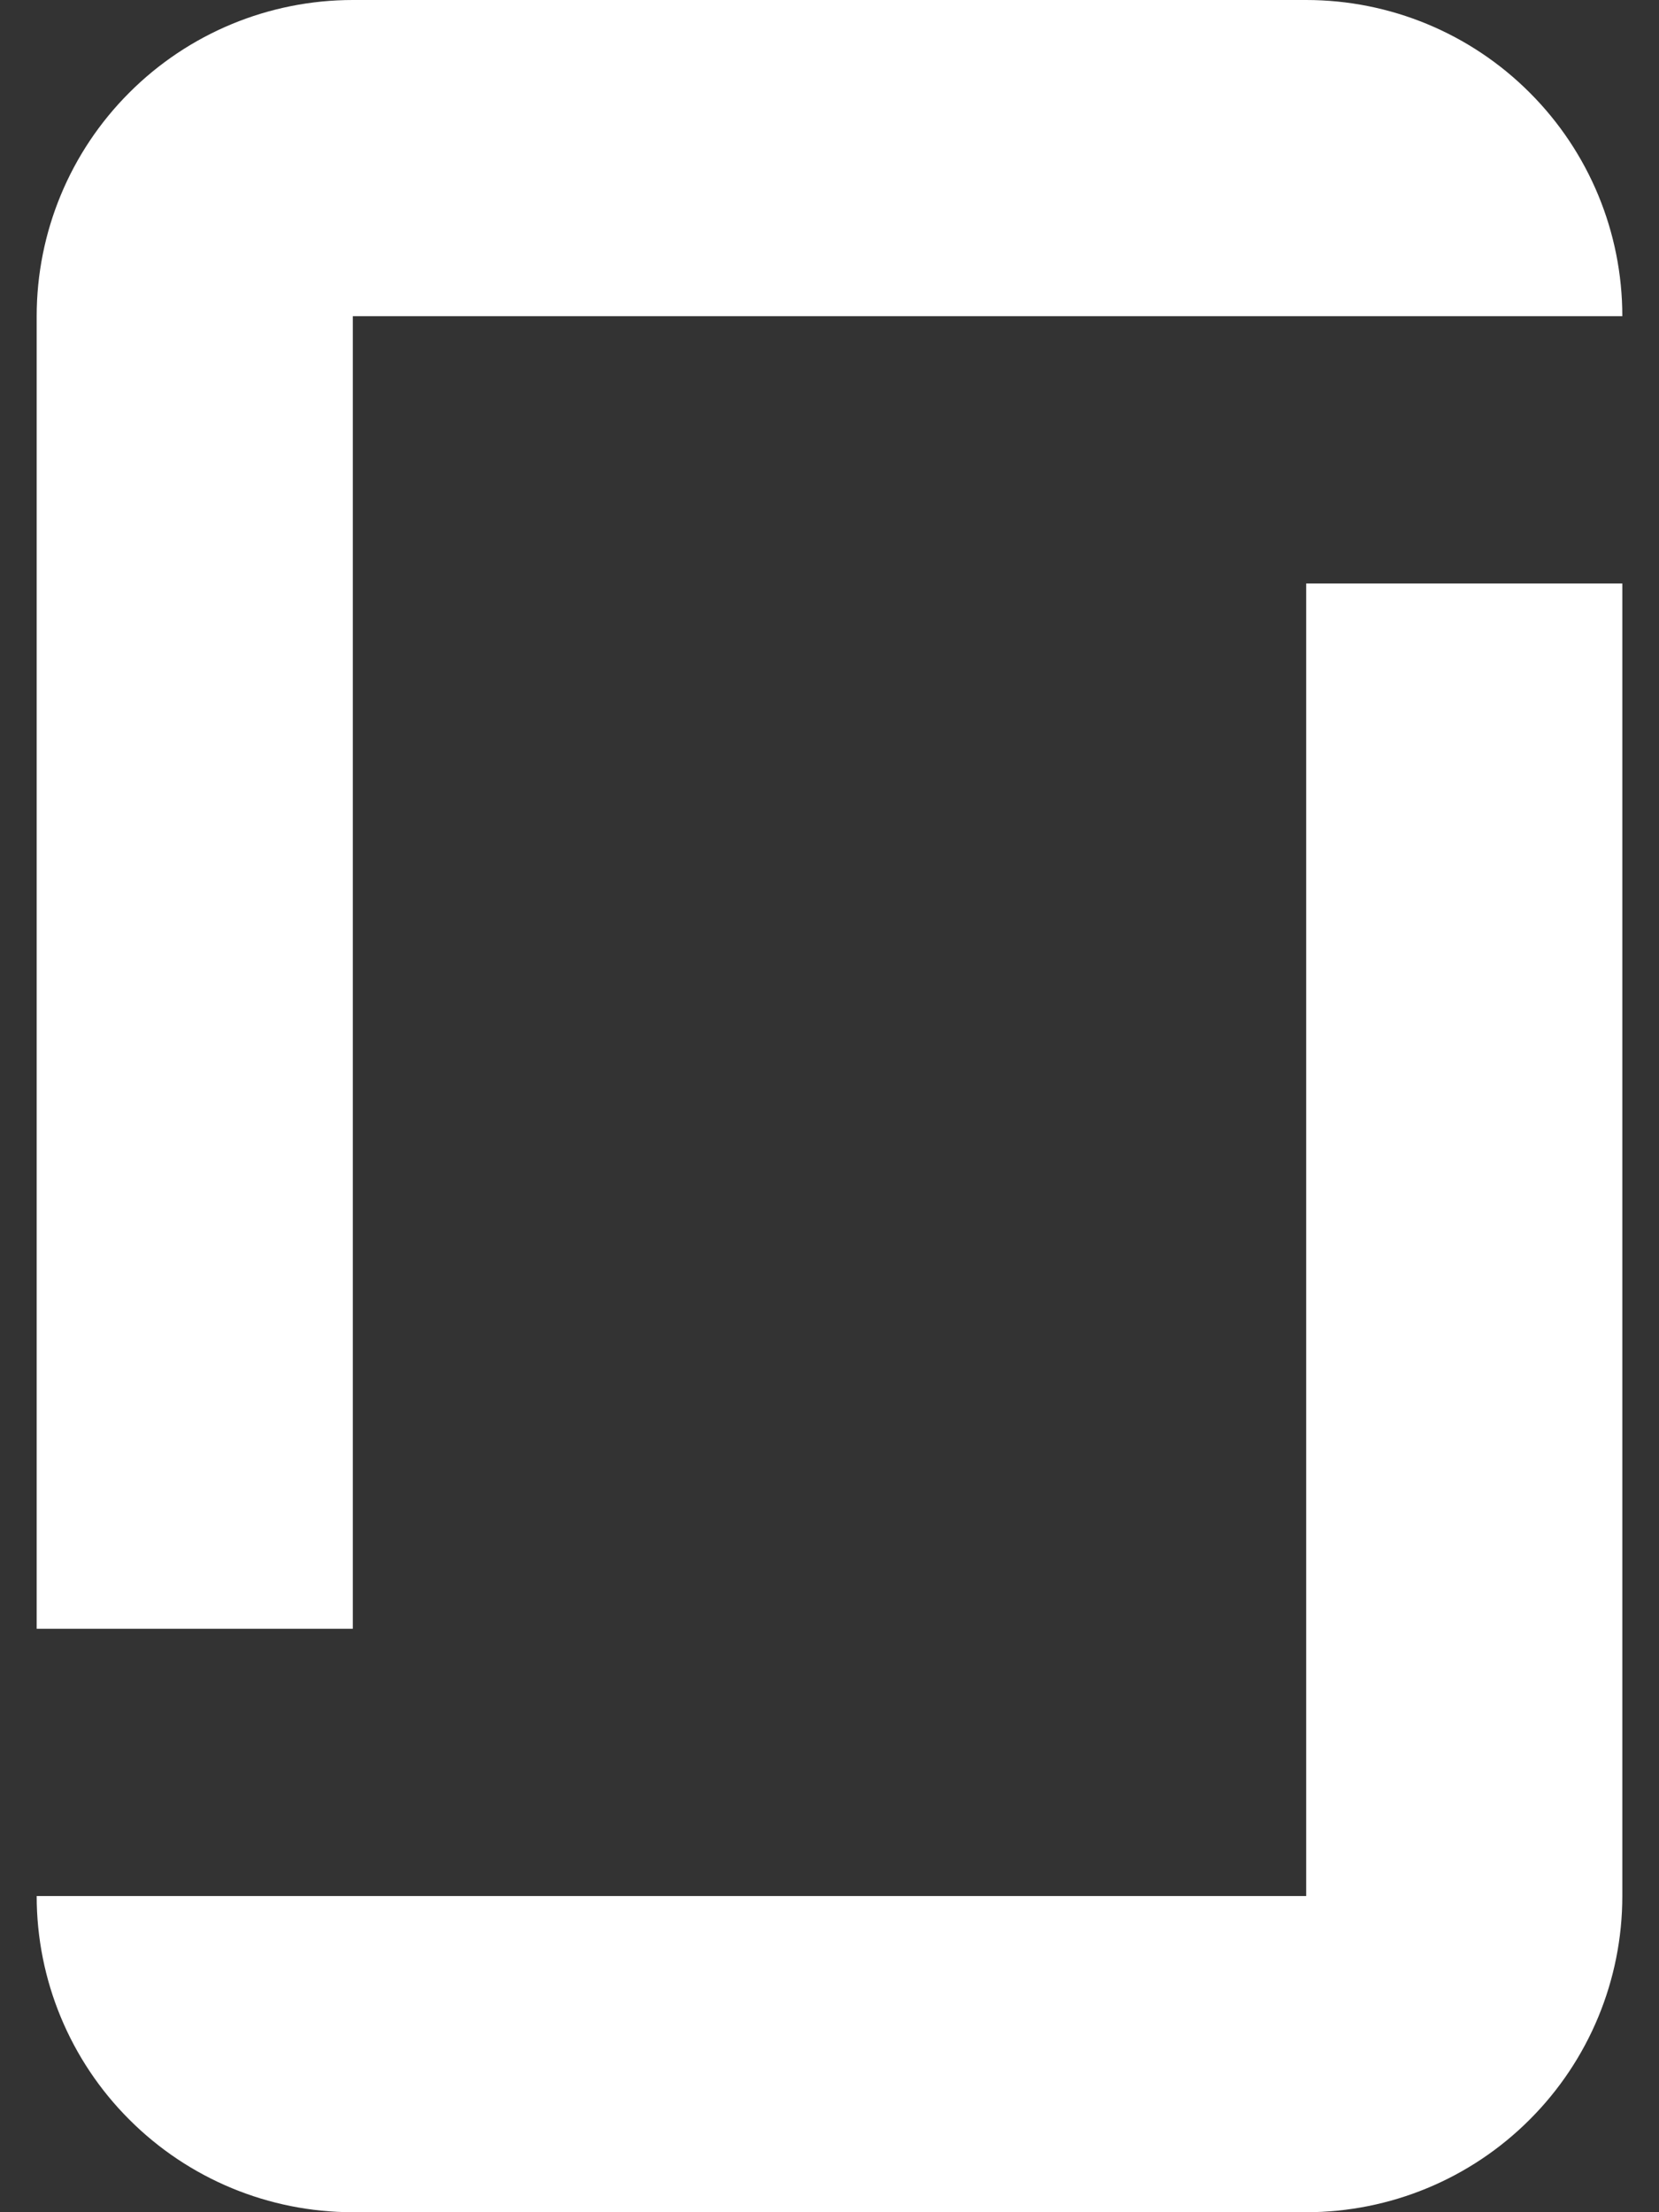 <?xml version="1.0" encoding="UTF-8" standalone="no"?><svg width="18" height="24" viewBox="0 0 18 24" fill="none" xmlns="http://www.w3.org/2000/svg">
<rect x="0" y="0" width="18" height="24" fill="#333333" stroke="none"/>
<path d="M3.828 24H14.172C15.082 24 15.954 23.639 16.597 22.995C17.241 22.352 17.602 21.48 17.602 20.57V6.33H14.172V20.57H0.398C0.398 21.48 0.759 22.352 1.403 22.995C2.046 23.639 2.918 24 3.828 24V24Z" fill="white"/>
<path d="M14.172 0H3.828C2.918 0 2.046 0.361 1.403 1.005C0.759 1.648 0.398 2.52 0.398 3.43V17.67H3.828V3.43H17.602C17.602 2.52 17.241 1.648 16.597 1.005C15.954 0.361 15.082 0 14.172 0V0Z" fill="white"/>
</svg>
